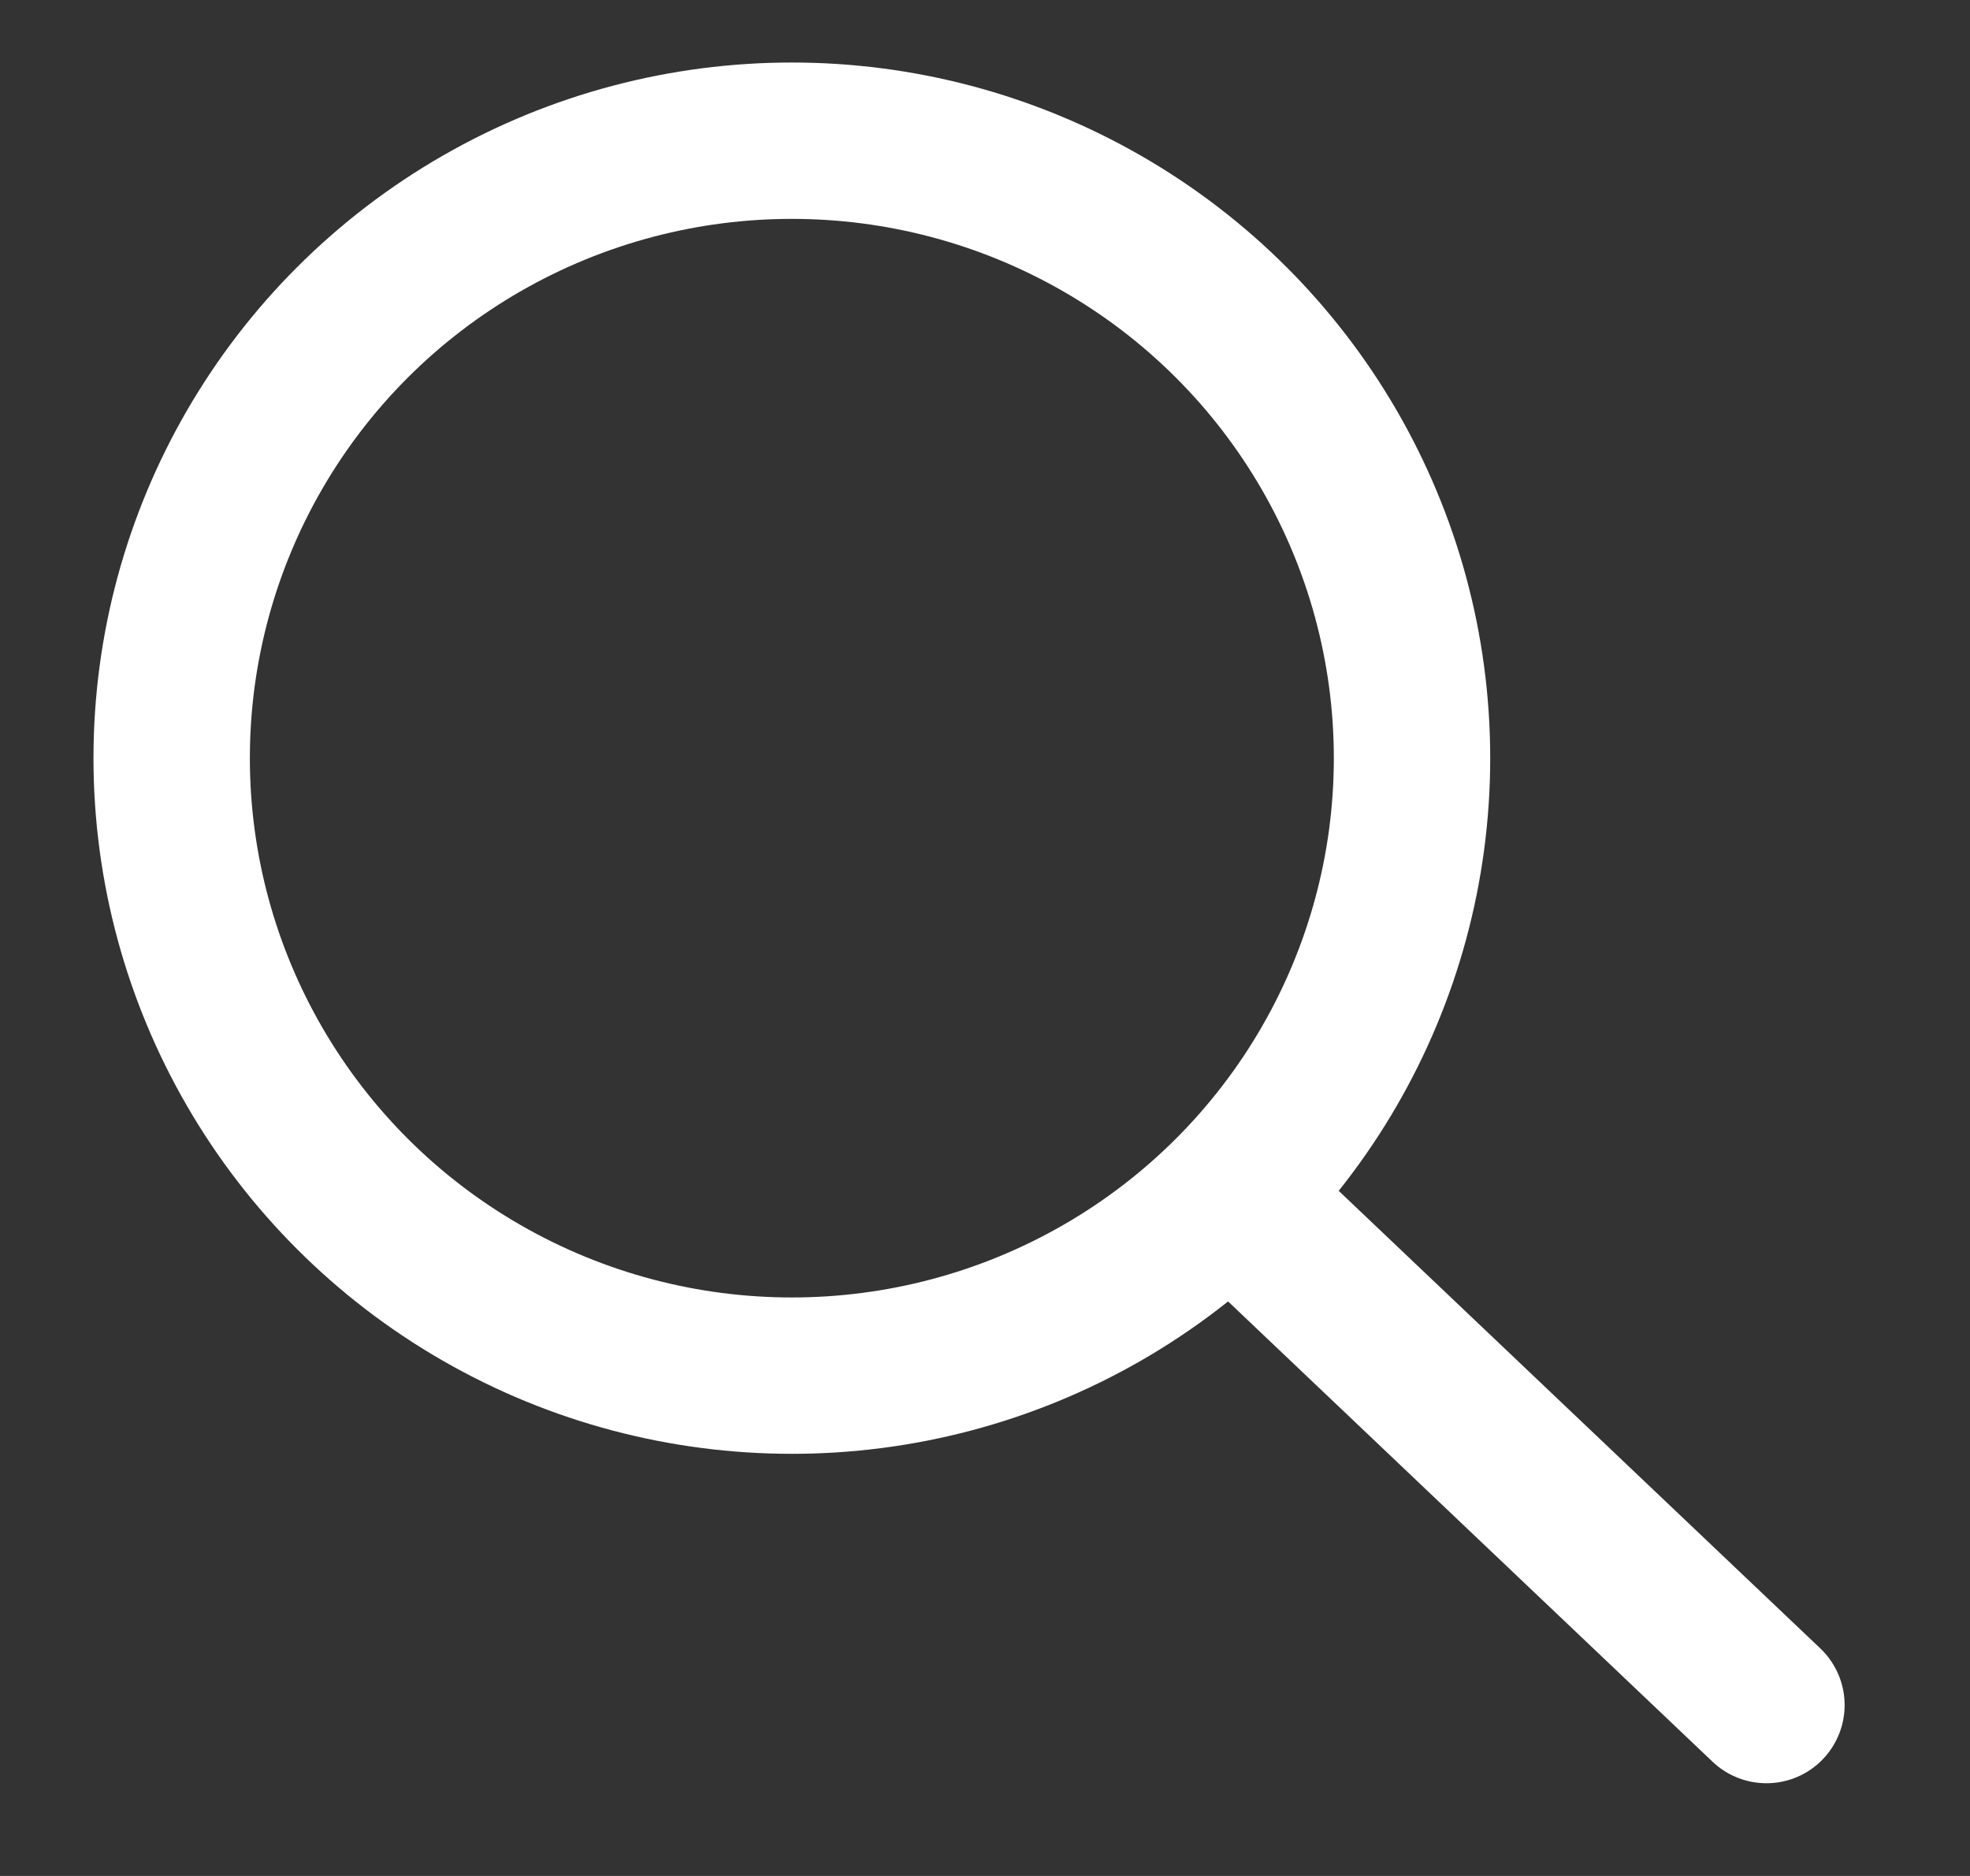 <?xml version="1.0" encoding="utf-8"?>
<svg xmlns="http://www.w3.org/2000/svg" width="21" height="20" viewBox="0 0 21 20" fill="none">
<rect x="0" y="0" width="21" height="20" fill="#333333" stroke="none"/>
<g clip-path="url(#clip0_3705_1671_white)">
<g clip-path="url(#clip1_3705_1671_white)">
<ellipse cx="8.441" cy="8.083" rx="6.611" ry="6.583" stroke="white" stroke-width="1.667"/>
<path d="M18.83 18.178L13.33 12.952" stroke="white" stroke-width="1.667" stroke-linecap="round"/>
</g>
</g>
<defs>
<clipPath id="clip0_3705_1671_white">
<rect width="20" height="20" fill="white" transform="translate(0.33)"/>
</clipPath>
<clipPath id="clip1_3705_1671_white">
<rect width="20" height="20" fill="white" transform="translate(0.33)"/>
</clipPath>
</defs>
</svg>